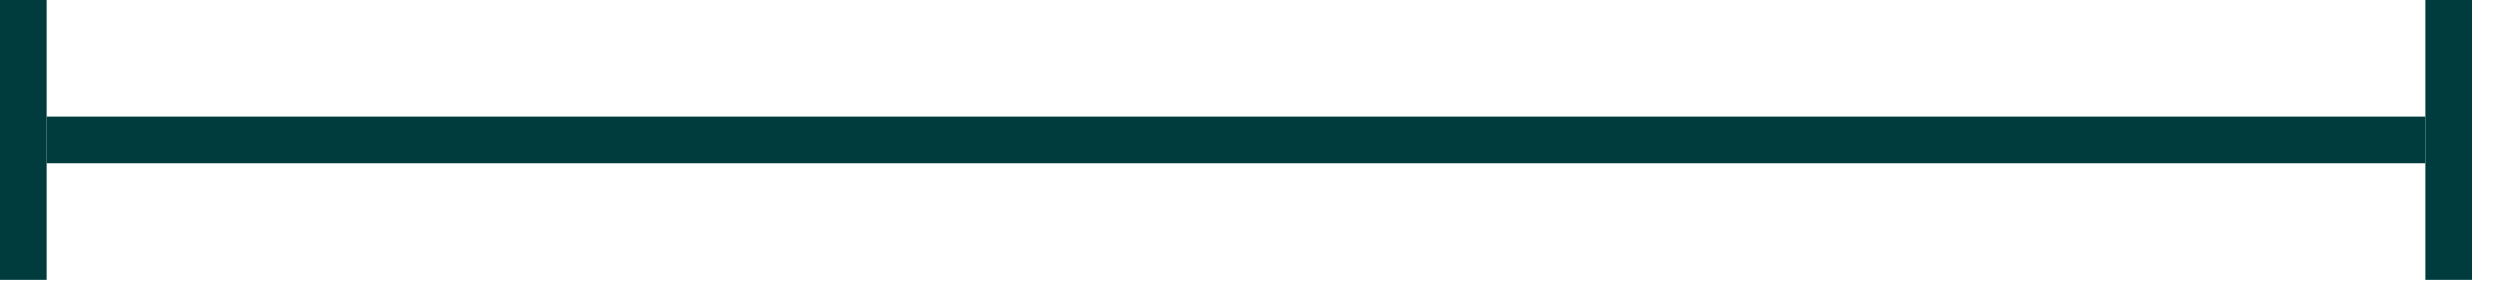 <?xml version="1.0" encoding="UTF-8"?> <svg xmlns="http://www.w3.org/2000/svg" width="67" height="8" viewBox="0 0 67 8" fill="none"><line x1="1.25" y1="3.75" x2="65" y2="3.75" stroke="#003C3E" stroke-width="1.25"></line><line x1="65.625" y1="-2.73196e-08" x2="65.625" y2="7.5" stroke="#003C3E" stroke-width="1.25"></line><line x1="0.625" y1="-2.73196e-08" x2="0.625" y2="7.5" stroke="#003C3E" stroke-width="1.25"></line></svg> 